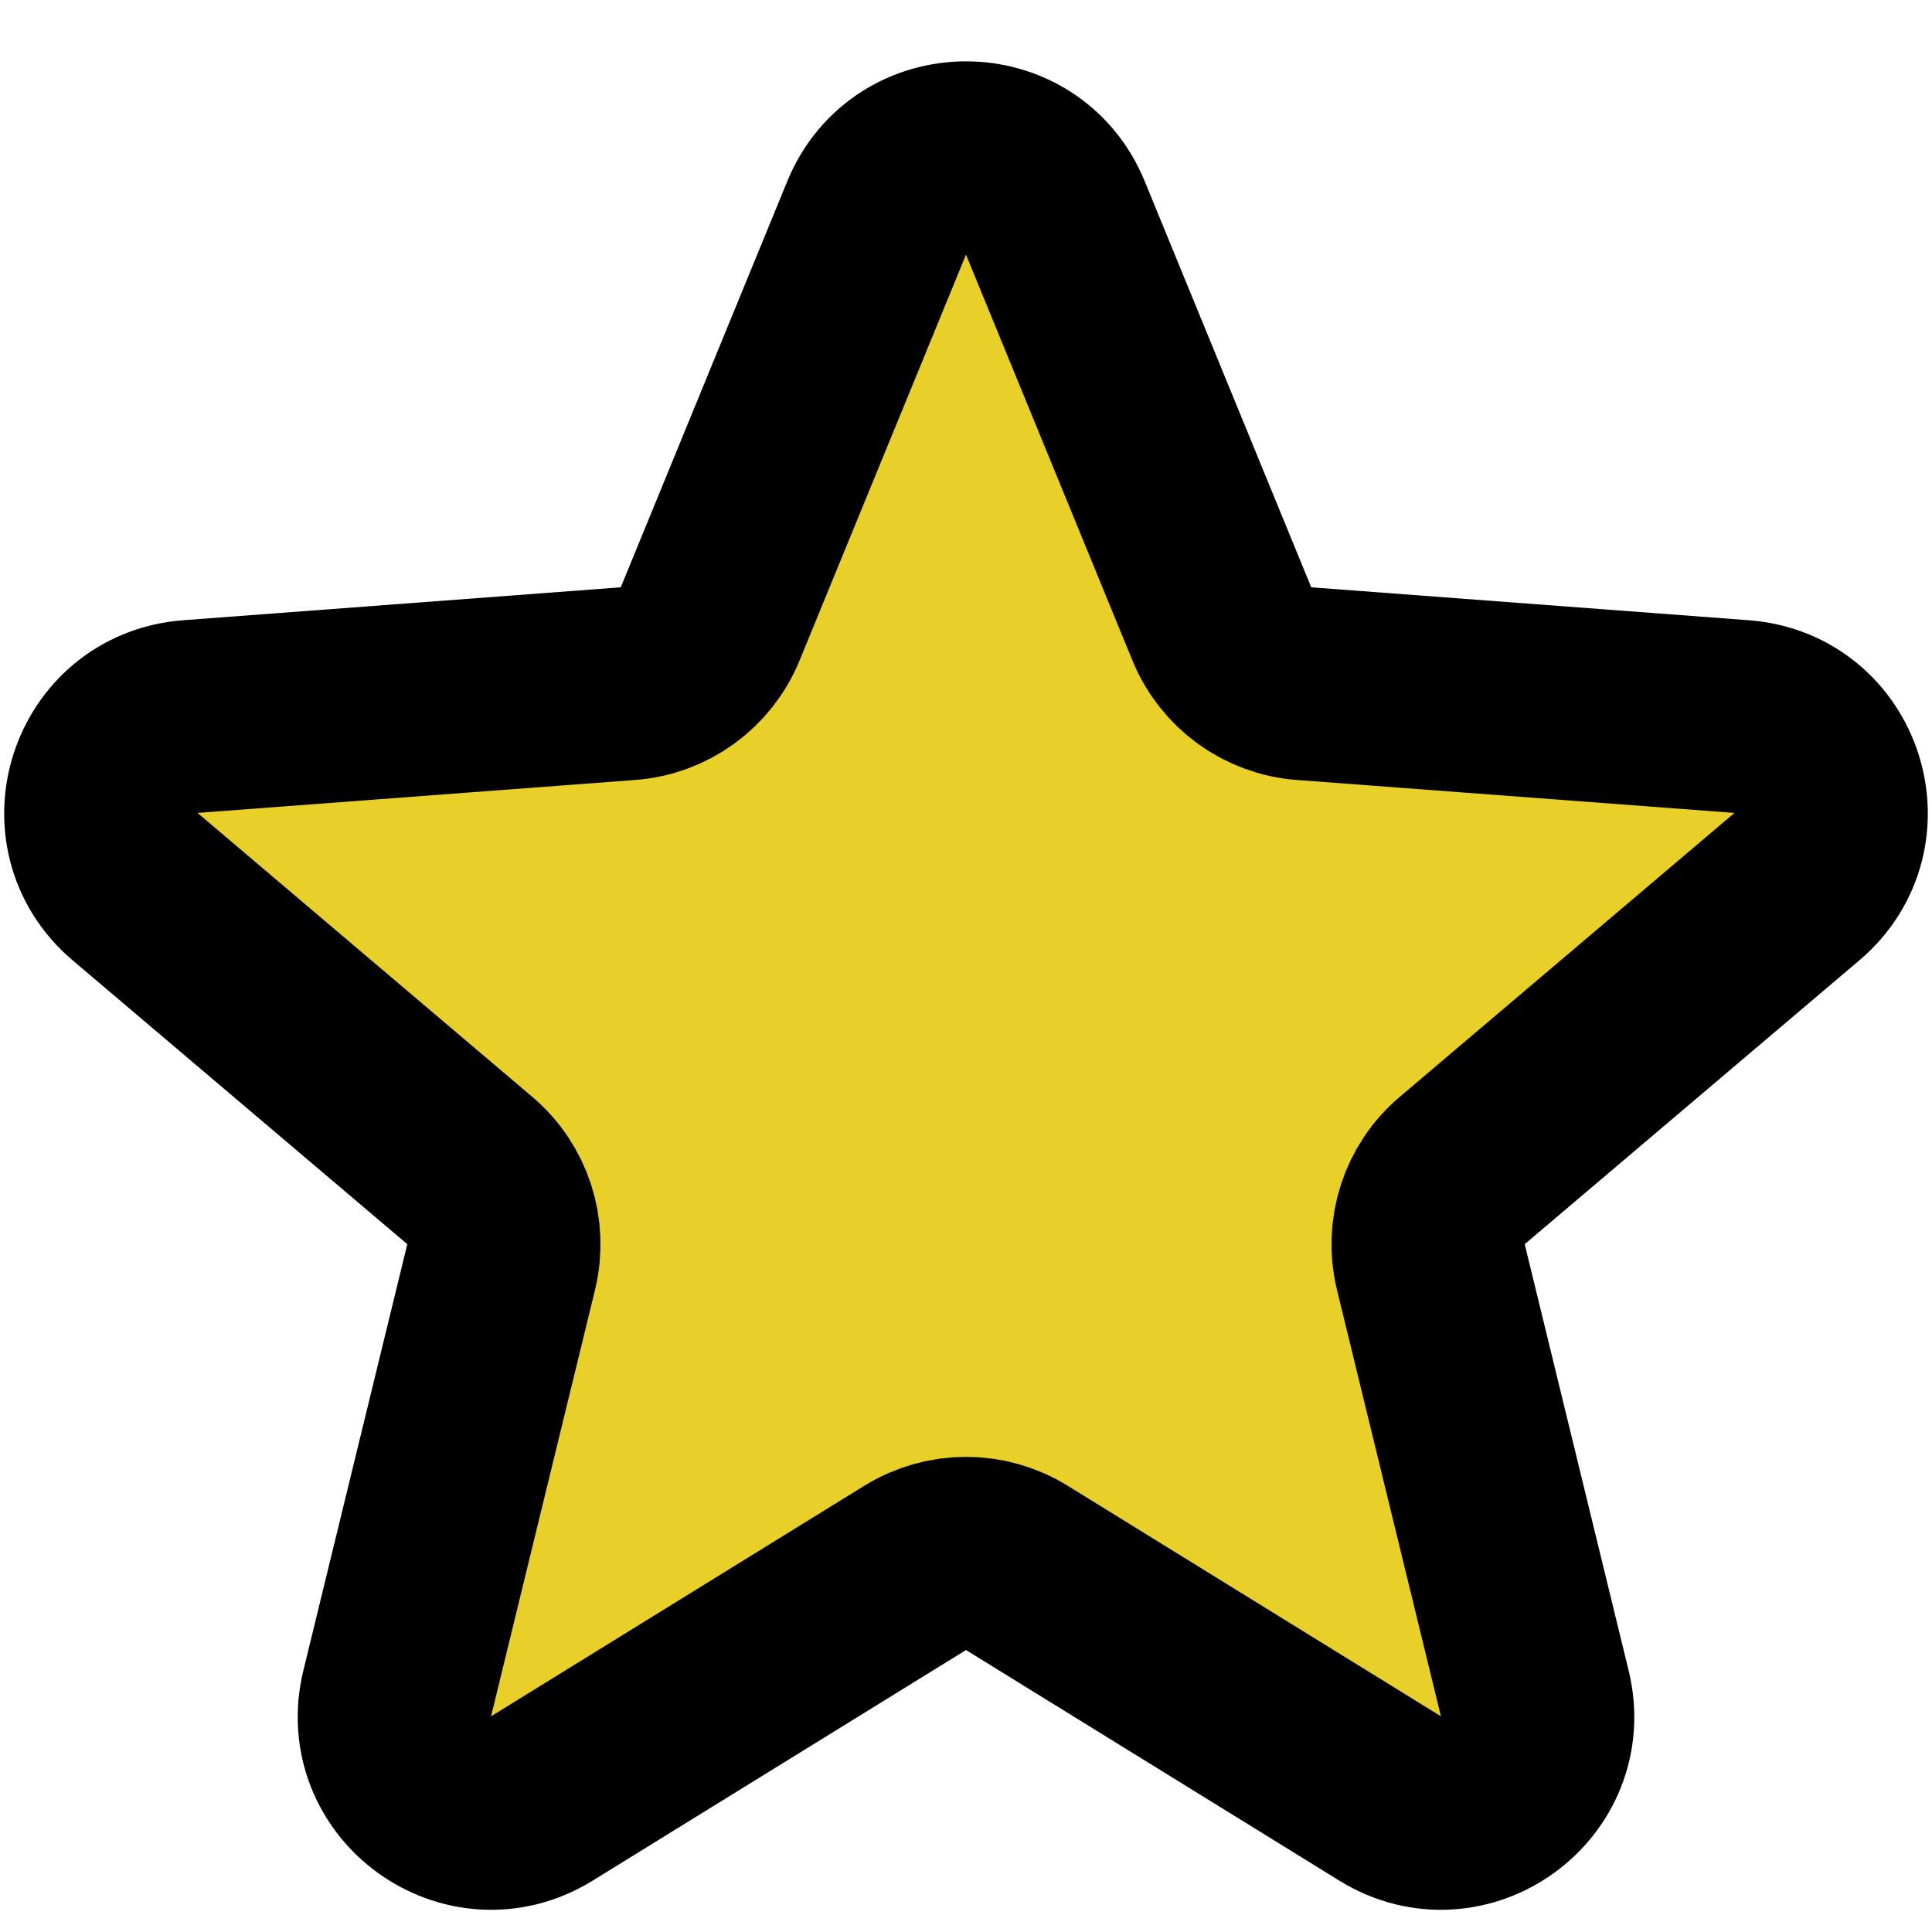 <?xml version="1.0" encoding="utf-8"?>
<svg xmlns="http://www.w3.org/2000/svg" fill="none" height="100%" overflow="visible" preserveAspectRatio="none" style="display: block;" viewBox="0 0 20 20" width="100%">
<path d="M9.075 2.256C9.414 1.428 10.586 1.428 10.925 2.256L12.649 6.46C12.793 6.81 13.122 7.049 13.499 7.077L18.03 7.418C18.922 7.485 19.284 8.599 18.602 9.178L15.137 12.117C14.848 12.361 14.723 12.748 14.812 13.116L15.888 17.53C16.1 18.399 15.152 19.088 14.391 18.618L10.525 16.23C10.203 16.032 9.797 16.032 9.475 16.23L5.609 18.618C4.848 19.088 3.9 18.399 4.112 17.53L5.188 13.116C5.277 12.748 5.152 12.361 4.863 12.117L1.398 9.178C0.716 8.599 1.078 7.485 1.97 7.418L6.5 7.077C6.878 7.049 7.207 6.81 7.351 6.46L9.075 2.256Z" fill="#E9D029" id="Star 1" stroke="black" stroke-width="2"/>
</svg>